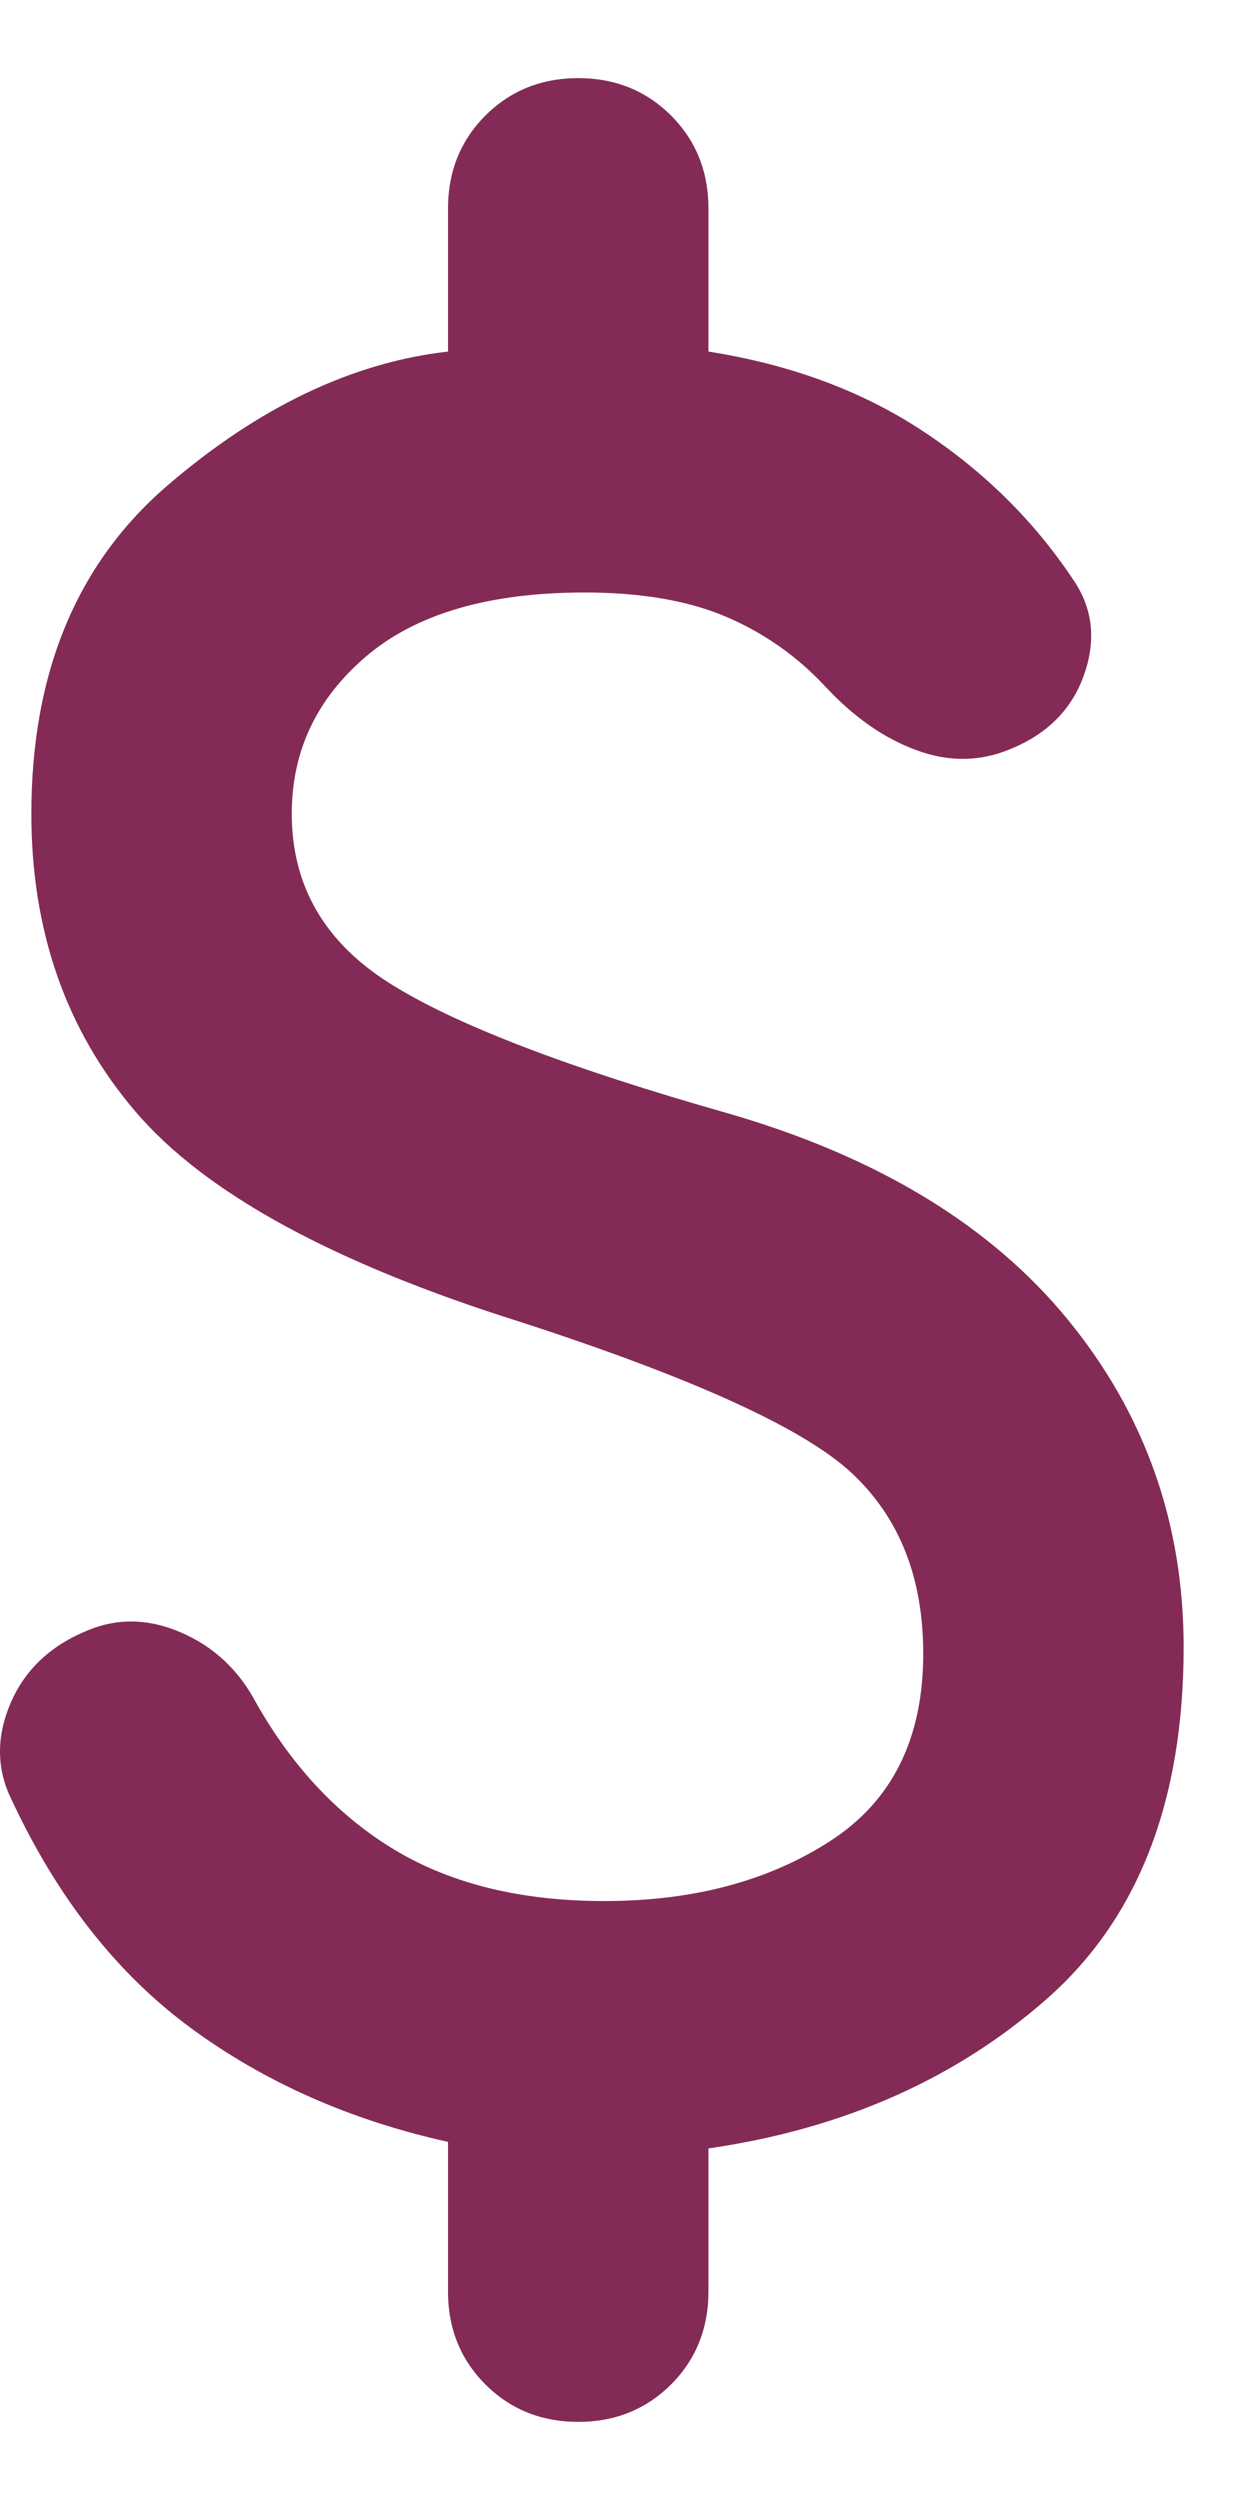 <svg width="12" height="24" viewBox="0 0 12 24" fill="none" xmlns="http://www.w3.org/2000/svg">
<path d="M5.551 23.25C5.197 23.25 4.9 23.13 4.66 22.891C4.421 22.651 4.301 22.354 4.301 22V20.562C3.363 20.354 2.541 19.99 1.832 19.469C1.124 18.948 0.551 18.219 0.113 17.281C-0.032 16.99 -0.038 16.682 0.098 16.359C0.233 16.037 0.478 15.802 0.832 15.656C1.124 15.531 1.426 15.537 1.738 15.672C2.051 15.807 2.291 16.031 2.457 16.344C2.811 16.969 3.259 17.443 3.801 17.766C4.343 18.088 5.009 18.25 5.801 18.25C6.655 18.25 7.379 18.057 7.973 17.672C8.567 17.287 8.863 16.688 8.863 15.875C8.863 15.146 8.634 14.568 8.176 14.141C7.718 13.713 6.655 13.229 4.988 12.688C3.197 12.125 1.968 11.453 1.301 10.672C0.634 9.891 0.301 8.938 0.301 7.812C0.301 6.458 0.738 5.406 1.613 4.656C2.488 3.906 3.384 3.479 4.301 3.375V2C4.301 1.646 4.421 1.349 4.66 1.109C4.9 0.87 5.197 0.75 5.551 0.75C5.905 0.75 6.202 0.87 6.442 1.109C6.681 1.349 6.801 1.646 6.801 2V3.375C7.593 3.5 8.28 3.755 8.863 4.141C9.447 4.526 9.926 5 10.301 5.562C10.488 5.833 10.525 6.135 10.41 6.469C10.296 6.802 10.061 7.042 9.707 7.188C9.416 7.312 9.113 7.318 8.801 7.203C8.488 7.089 8.197 6.885 7.926 6.594C7.655 6.302 7.337 6.078 6.973 5.922C6.608 5.766 6.155 5.688 5.613 5.688C4.697 5.688 3.999 5.891 3.52 6.297C3.041 6.703 2.801 7.208 2.801 7.812C2.801 8.5 3.113 9.042 3.738 9.438C4.363 9.833 5.447 10.25 6.988 10.688C8.426 11.104 9.514 11.766 10.254 12.672C10.994 13.578 11.363 14.625 11.363 15.812C11.363 17.292 10.926 18.417 10.051 19.188C9.176 19.958 8.093 20.438 6.801 20.625V22C6.801 22.354 6.681 22.651 6.442 22.891C6.202 23.13 5.905 23.25 5.551 23.25Z" fill="#832B56"/>
</svg>
